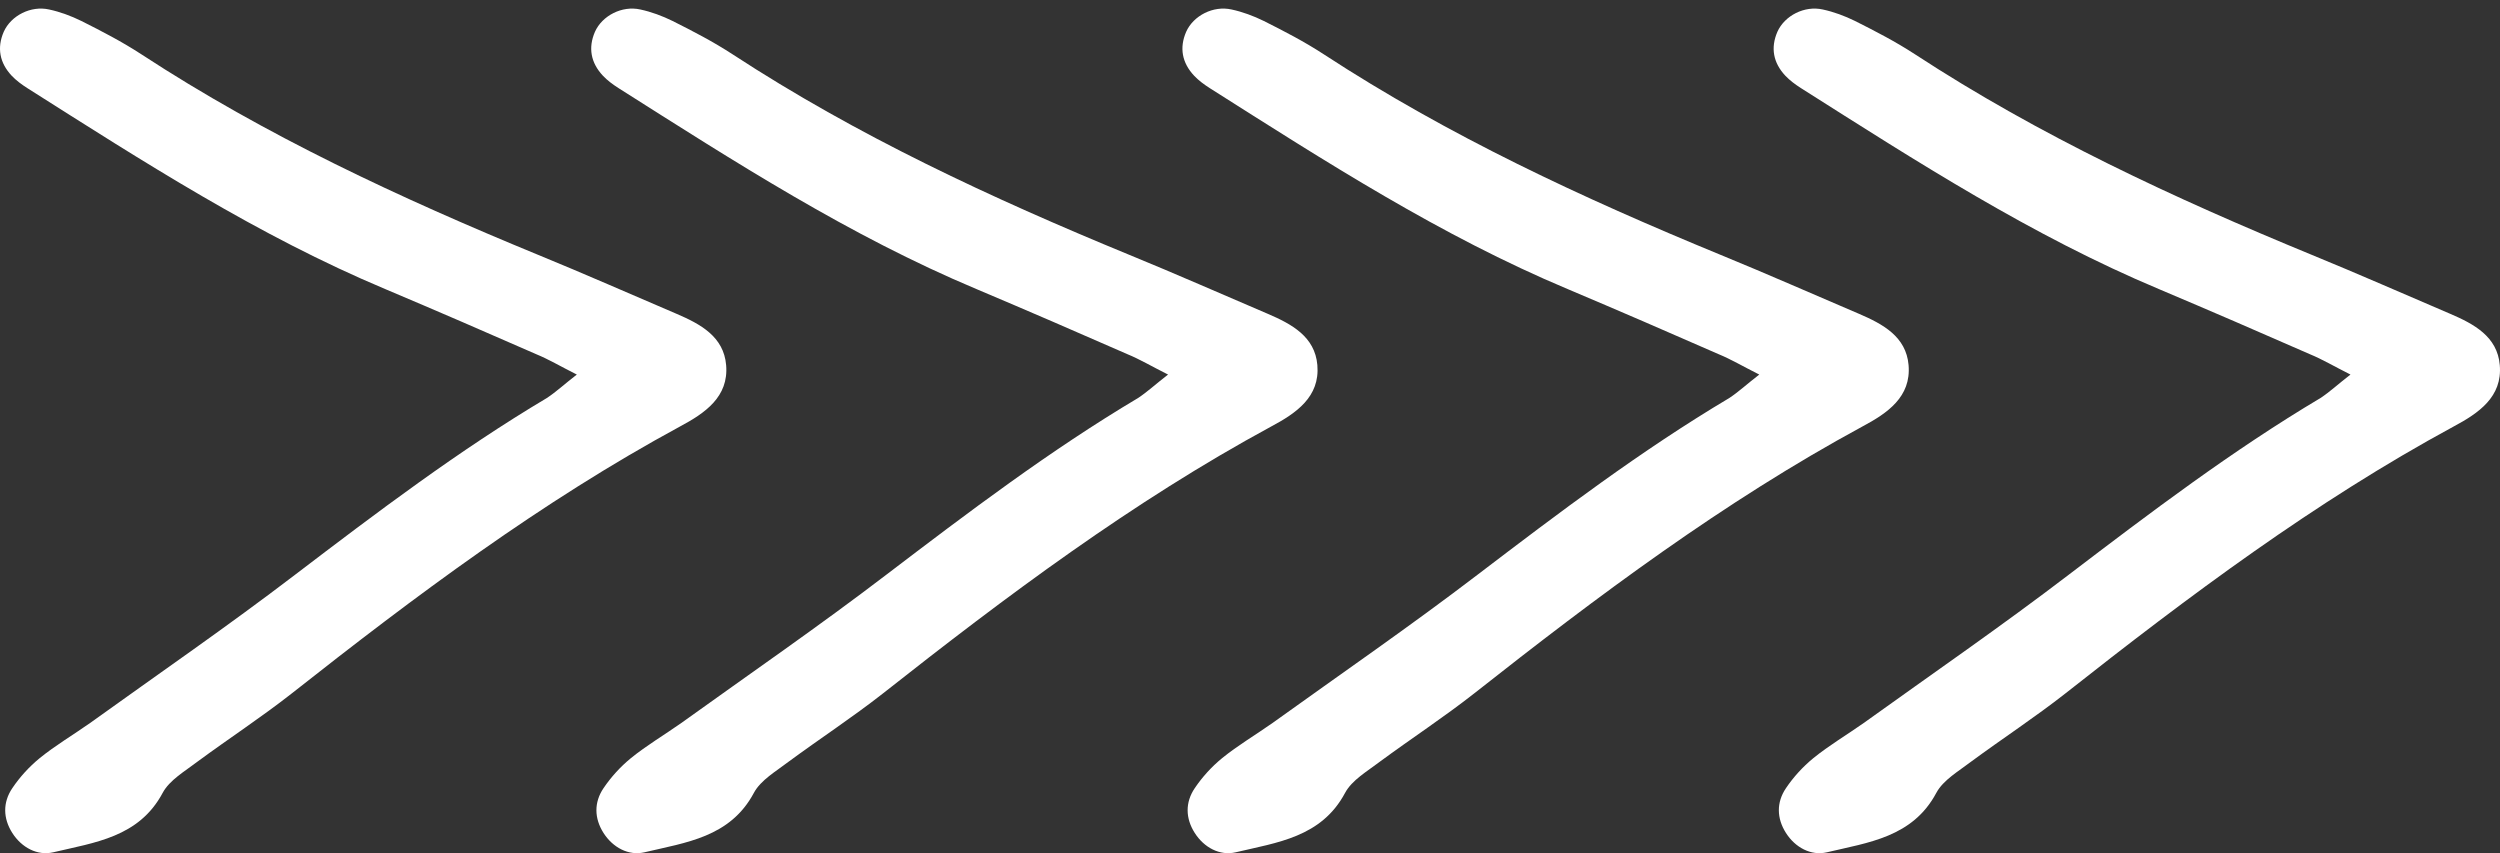 <svg width="126" height="43" viewBox="0 0 126 43" fill="none" xmlns="http://www.w3.org/2000/svg">
<rect x="0" y="0" width="126" height="43" fill="#333333" stroke="none"/>
<path d="M29.072 18.878C28.223 18.45 27.651 18.108 27.026 17.852C24.495 16.74 21.964 15.646 19.415 14.569C13.017 11.884 7.209 8.139 1.383 4.445C1.088 4.257 0.811 4.052 0.585 3.812C-0.021 3.162 -0.16 2.41 0.187 1.606C0.551 0.785 1.556 0.272 2.475 0.478C3.03 0.597 3.585 0.803 4.105 1.059C5.128 1.572 6.151 2.102 7.122 2.735C13.398 6.839 20.178 9.986 27.113 12.841C29.454 13.799 31.777 14.825 34.1 15.817C35.297 16.33 36.476 16.963 36.597 18.399C36.736 20.007 35.522 20.827 34.274 21.494C27.269 25.291 20.923 30.045 14.699 34.953C13.173 36.15 11.526 37.227 9.948 38.39C9.324 38.869 8.544 39.313 8.197 39.963C7.001 42.203 4.764 42.46 2.683 42.956C1.886 43.144 1.088 42.716 0.62 41.981C0.152 41.246 0.135 40.442 0.62 39.724C1.001 39.159 1.47 38.646 1.99 38.219C2.787 37.569 3.689 37.039 4.539 36.44C7.989 33.961 11.491 31.55 14.872 28.967C18.981 25.838 23.108 22.709 27.564 20.058C28.032 19.75 28.431 19.374 29.072 18.878Z" fill="white"/>
<path d="M58.87 18.878C58.02 18.451 57.448 18.108 56.824 17.852C54.292 16.74 51.761 15.646 49.212 14.569C42.814 11.884 37.006 8.139 31.18 4.445C30.886 4.257 30.608 4.052 30.383 3.812C29.776 3.162 29.637 2.41 29.984 1.606C30.348 0.786 31.354 0.272 32.273 0.478C32.827 0.597 33.382 0.803 33.902 1.059C34.925 1.572 35.948 2.102 36.919 2.735C43.196 6.839 49.975 9.986 56.91 12.841C59.251 13.799 61.575 14.825 63.898 15.817C65.094 16.33 66.273 16.963 66.395 18.399C66.533 20.007 65.32 20.828 64.071 21.494C57.066 25.291 50.721 30.045 44.496 34.953C42.97 36.15 41.323 37.227 39.745 38.39C39.121 38.869 38.341 39.313 37.994 39.963C36.798 42.203 34.561 42.46 32.481 42.956C31.683 43.144 30.886 42.716 30.417 41.981C29.949 41.246 29.932 40.442 30.417 39.724C30.799 39.159 31.267 38.646 31.787 38.219C32.585 37.569 33.486 37.039 34.336 36.44C37.786 33.961 41.288 31.55 44.669 28.967C48.779 25.838 52.905 22.709 57.361 20.058C57.829 19.75 58.228 19.374 58.87 18.878Z" fill="white"/>
<path d="M88.667 18.878C87.817 18.451 87.245 18.108 86.621 17.852C84.09 16.74 81.558 15.646 79.01 14.569C72.612 11.884 66.803 8.139 60.977 4.445C60.683 4.257 60.405 4.052 60.18 3.812C59.573 3.162 59.434 2.41 59.781 1.606C60.145 0.786 61.151 0.272 62.07 0.478C62.625 0.597 63.179 0.803 63.7 1.059C64.723 1.572 65.746 2.102 66.716 2.735C72.993 6.839 79.772 9.986 86.708 12.841C89.048 13.799 91.372 14.825 93.695 15.817C94.891 16.33 96.07 16.963 96.192 18.399C96.331 20.007 95.117 20.828 93.868 21.494C86.864 25.291 80.518 30.045 74.293 34.953C72.768 36.15 71.121 37.227 69.543 38.39C68.918 38.869 68.138 39.313 67.791 39.963C66.595 42.203 64.359 42.46 62.278 42.956C61.48 43.144 60.683 42.716 60.215 41.981C59.746 41.246 59.729 40.442 60.215 39.724C60.596 39.159 61.064 38.646 61.584 38.219C62.382 37.569 63.283 37.039 64.133 36.44C67.584 33.961 71.086 31.55 74.467 28.967C78.576 25.838 82.703 22.709 87.159 20.058C87.627 19.75 88.025 19.374 88.667 18.878Z" fill="white"/>
<path d="M118.464 18.878C117.615 18.451 117.043 18.108 116.418 17.852C113.887 16.74 111.356 15.646 108.807 14.569C102.409 11.884 96.6 8.139 90.775 4.445C90.48 4.257 90.203 4.052 89.977 3.812C89.37 3.162 89.232 2.41 89.579 1.606C89.943 0.786 90.948 0.272 91.867 0.478C92.422 0.597 92.977 0.803 93.497 1.059C94.52 1.572 95.543 2.102 96.514 2.735C102.79 6.839 109.57 9.986 116.505 12.841C118.846 13.799 121.169 14.825 123.492 15.817C124.689 16.33 125.868 16.963 125.989 18.399C126.128 20.007 124.914 20.828 123.666 21.494C116.661 25.291 110.315 30.045 104.091 34.953C102.565 36.15 100.918 37.227 99.34 38.39C98.716 38.869 97.936 39.313 97.589 39.963C96.392 42.203 94.156 42.46 92.075 42.956C91.278 43.144 90.48 42.716 90.012 41.981C89.544 41.246 89.526 40.442 90.012 39.724C90.393 39.159 90.862 38.646 91.382 38.219C92.179 37.569 93.081 37.039 93.93 36.44C97.381 33.961 100.883 31.55 104.264 28.967C108.373 25.838 112.5 22.709 116.956 20.058C117.424 19.75 117.823 19.374 118.464 18.878Z" fill="white"/>
</svg>
